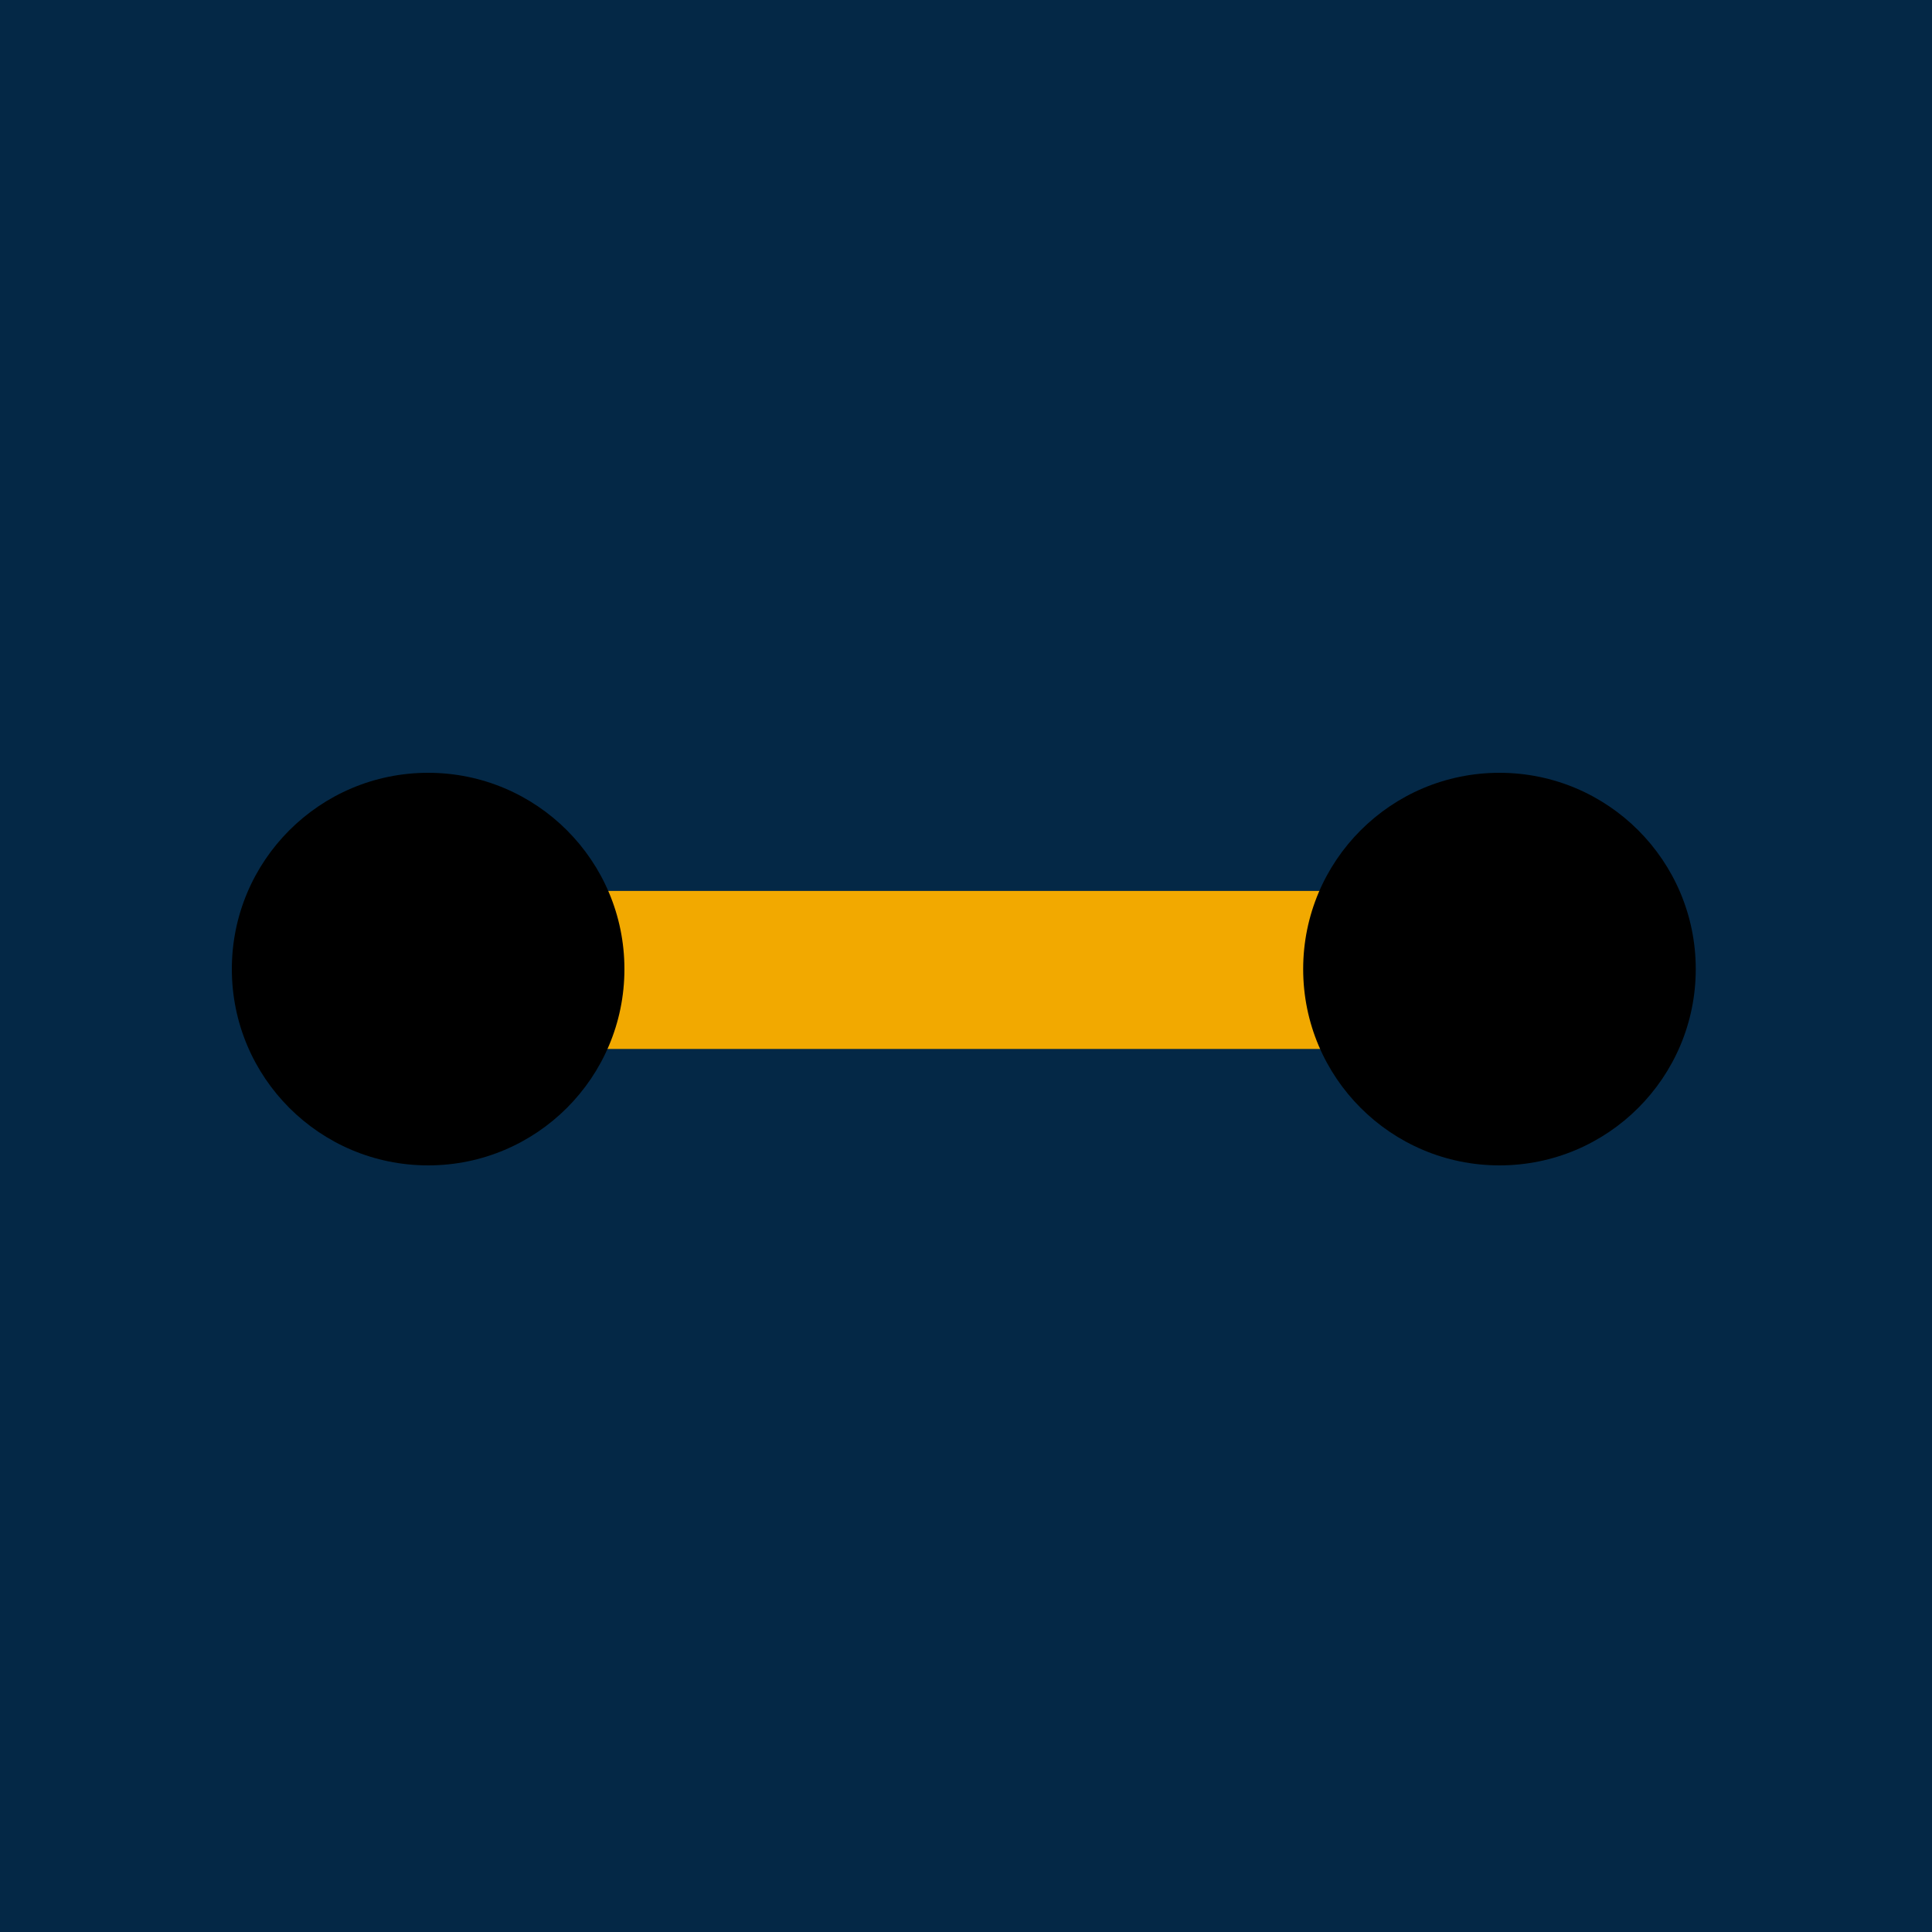 <svg xmlns="http://www.w3.org/2000/svg" xmlns:xlink="http://www.w3.org/1999/xlink" width="50" height="50"><g fill="none" fill-rule="evenodd"><path fill="#042846" d="M0 0h50v50H0z"/><g fill-rule="nonzero" transform="translate(6 20)"><path fill="#F2A900" d="M3.681 3.057h29.125v4.09H6.458z"/><circle cx="5.08" cy="5.08" r="5.08" fill="#000"/><circle cx="32.806" cy="5.08" r="5.08" fill="#000"/></g></g></svg>